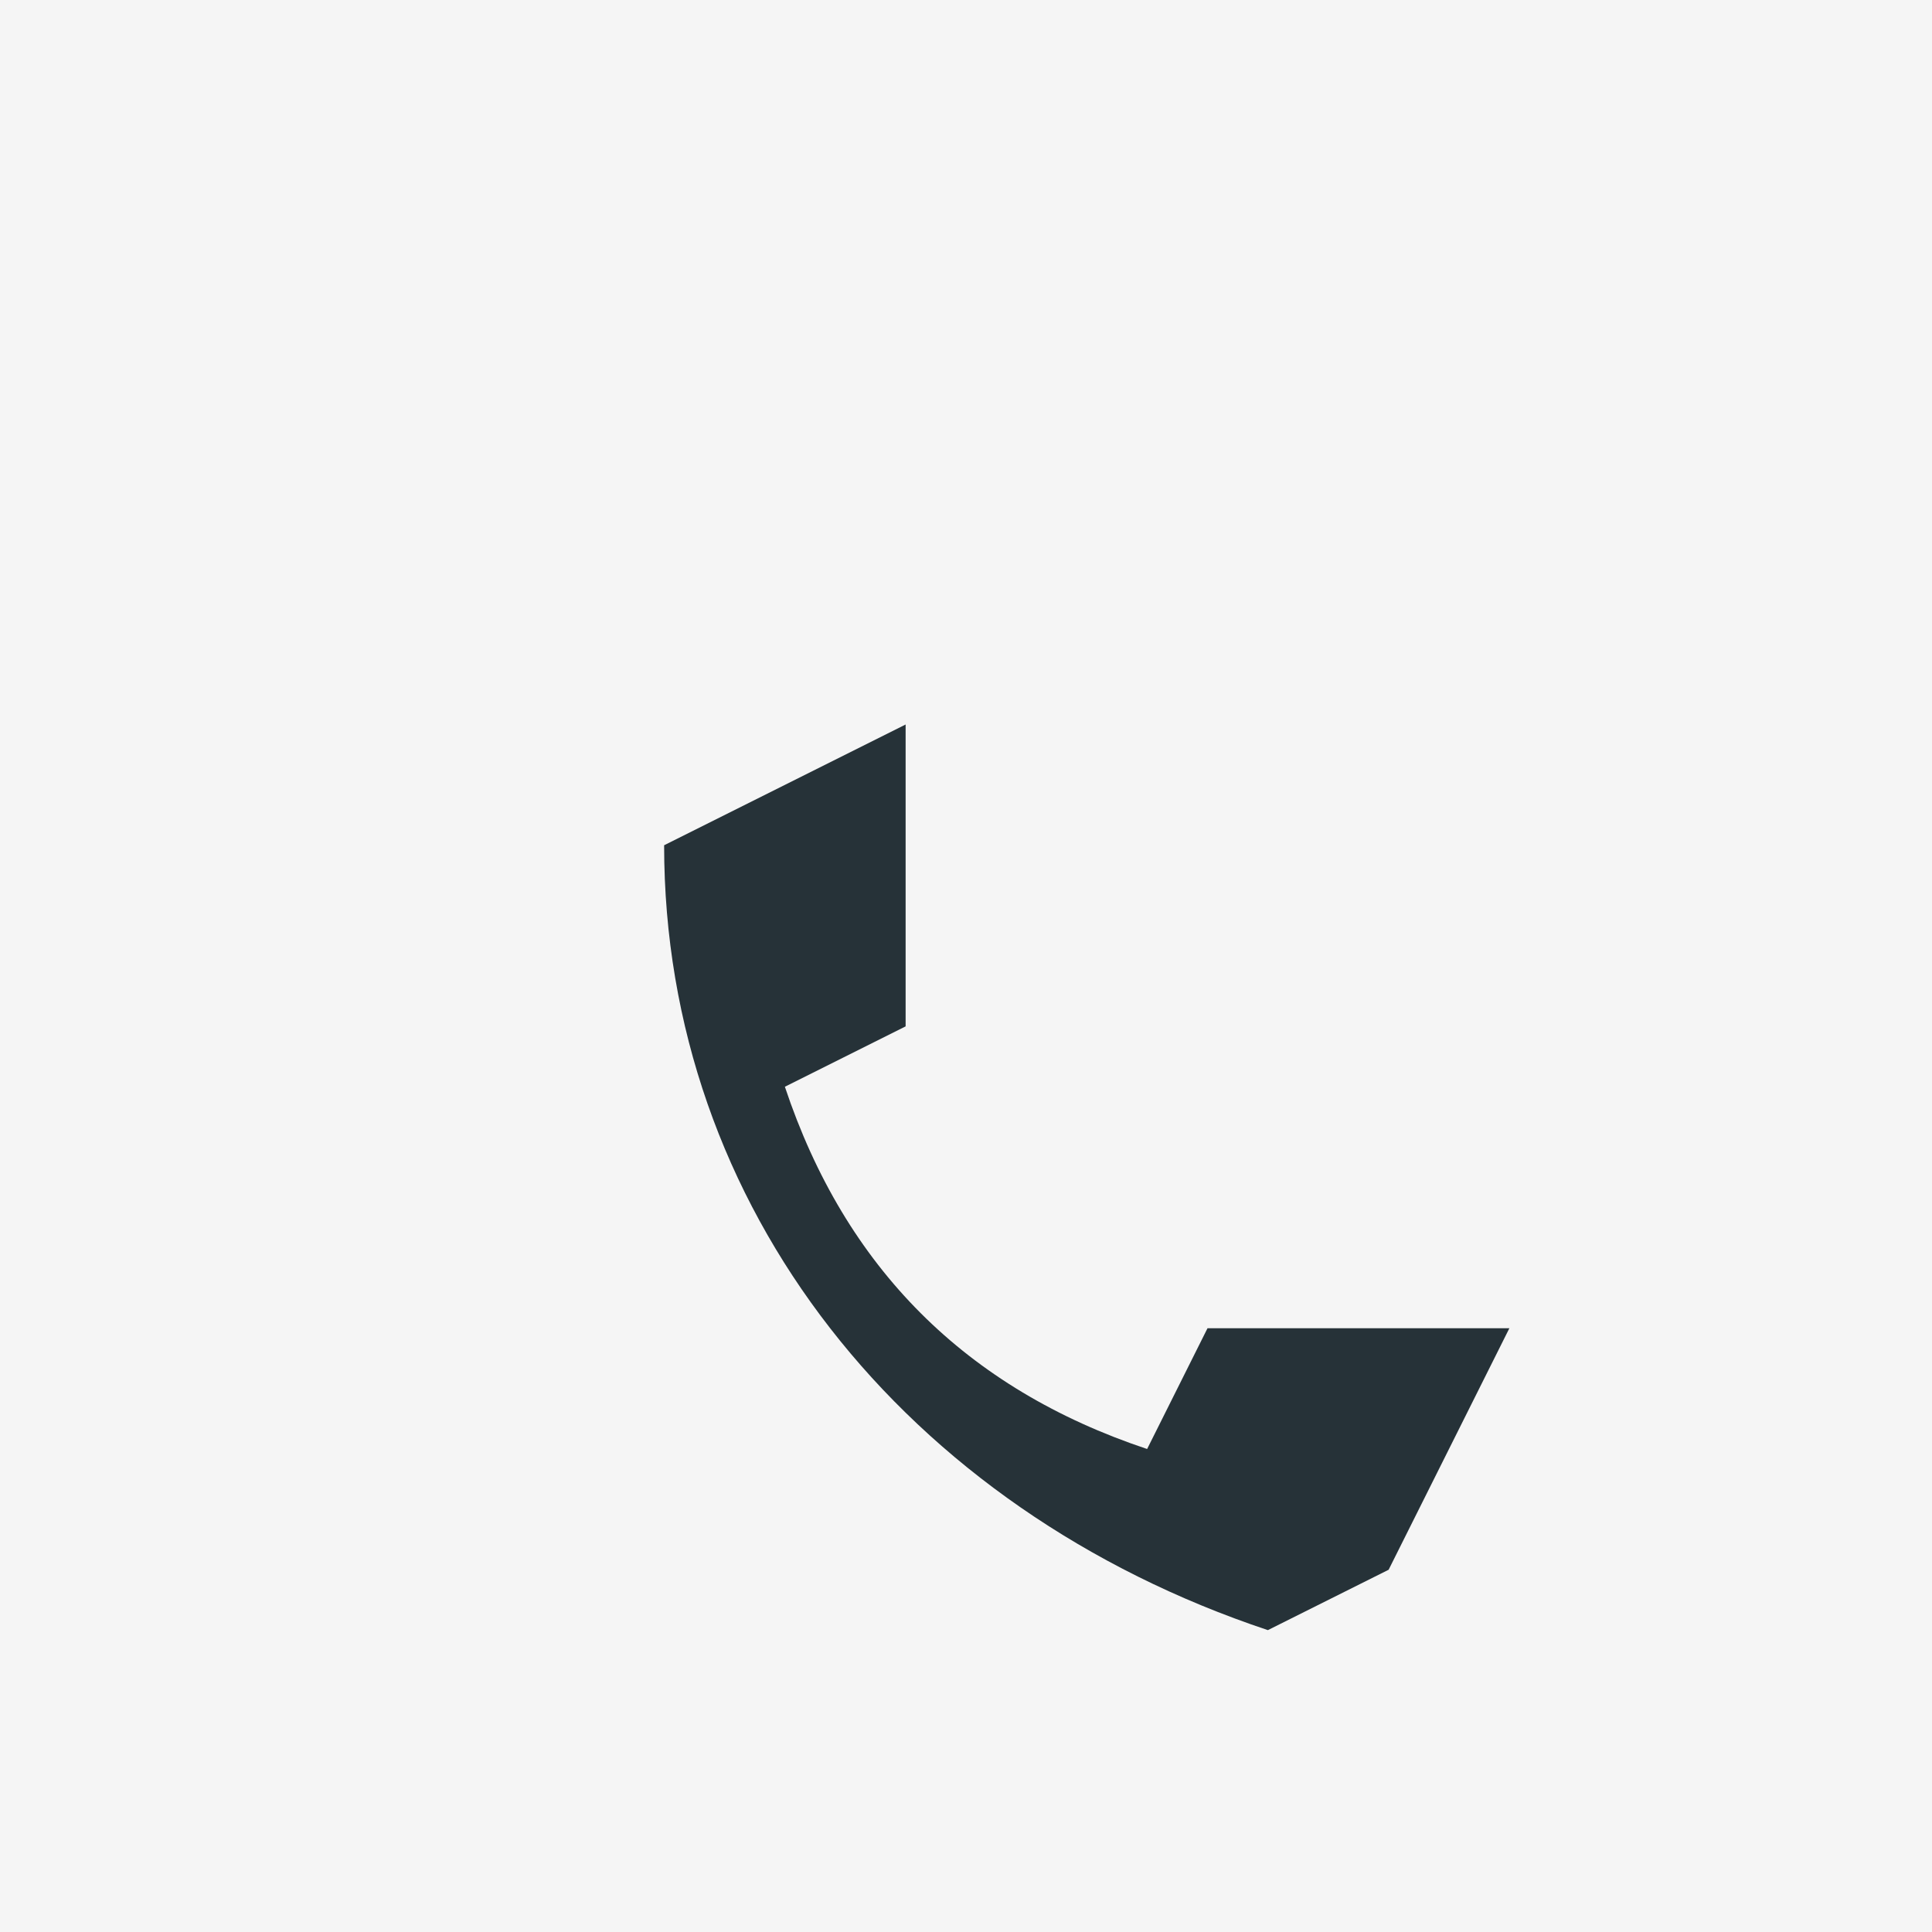 <?xml version="1.0" encoding="UTF-8"?>
<svg xmlns="http://www.w3.org/2000/svg" width="32" height="32" viewBox="0 0 32 32"><rect width="32" height="32" fill="#F5F5F5"/><path d="M21 27c-6-2-10-7-10-13l4-2v5l-2 1c1 3 3 5 6 6l1-2h5l-2 4z" fill="#263238"/></svg>